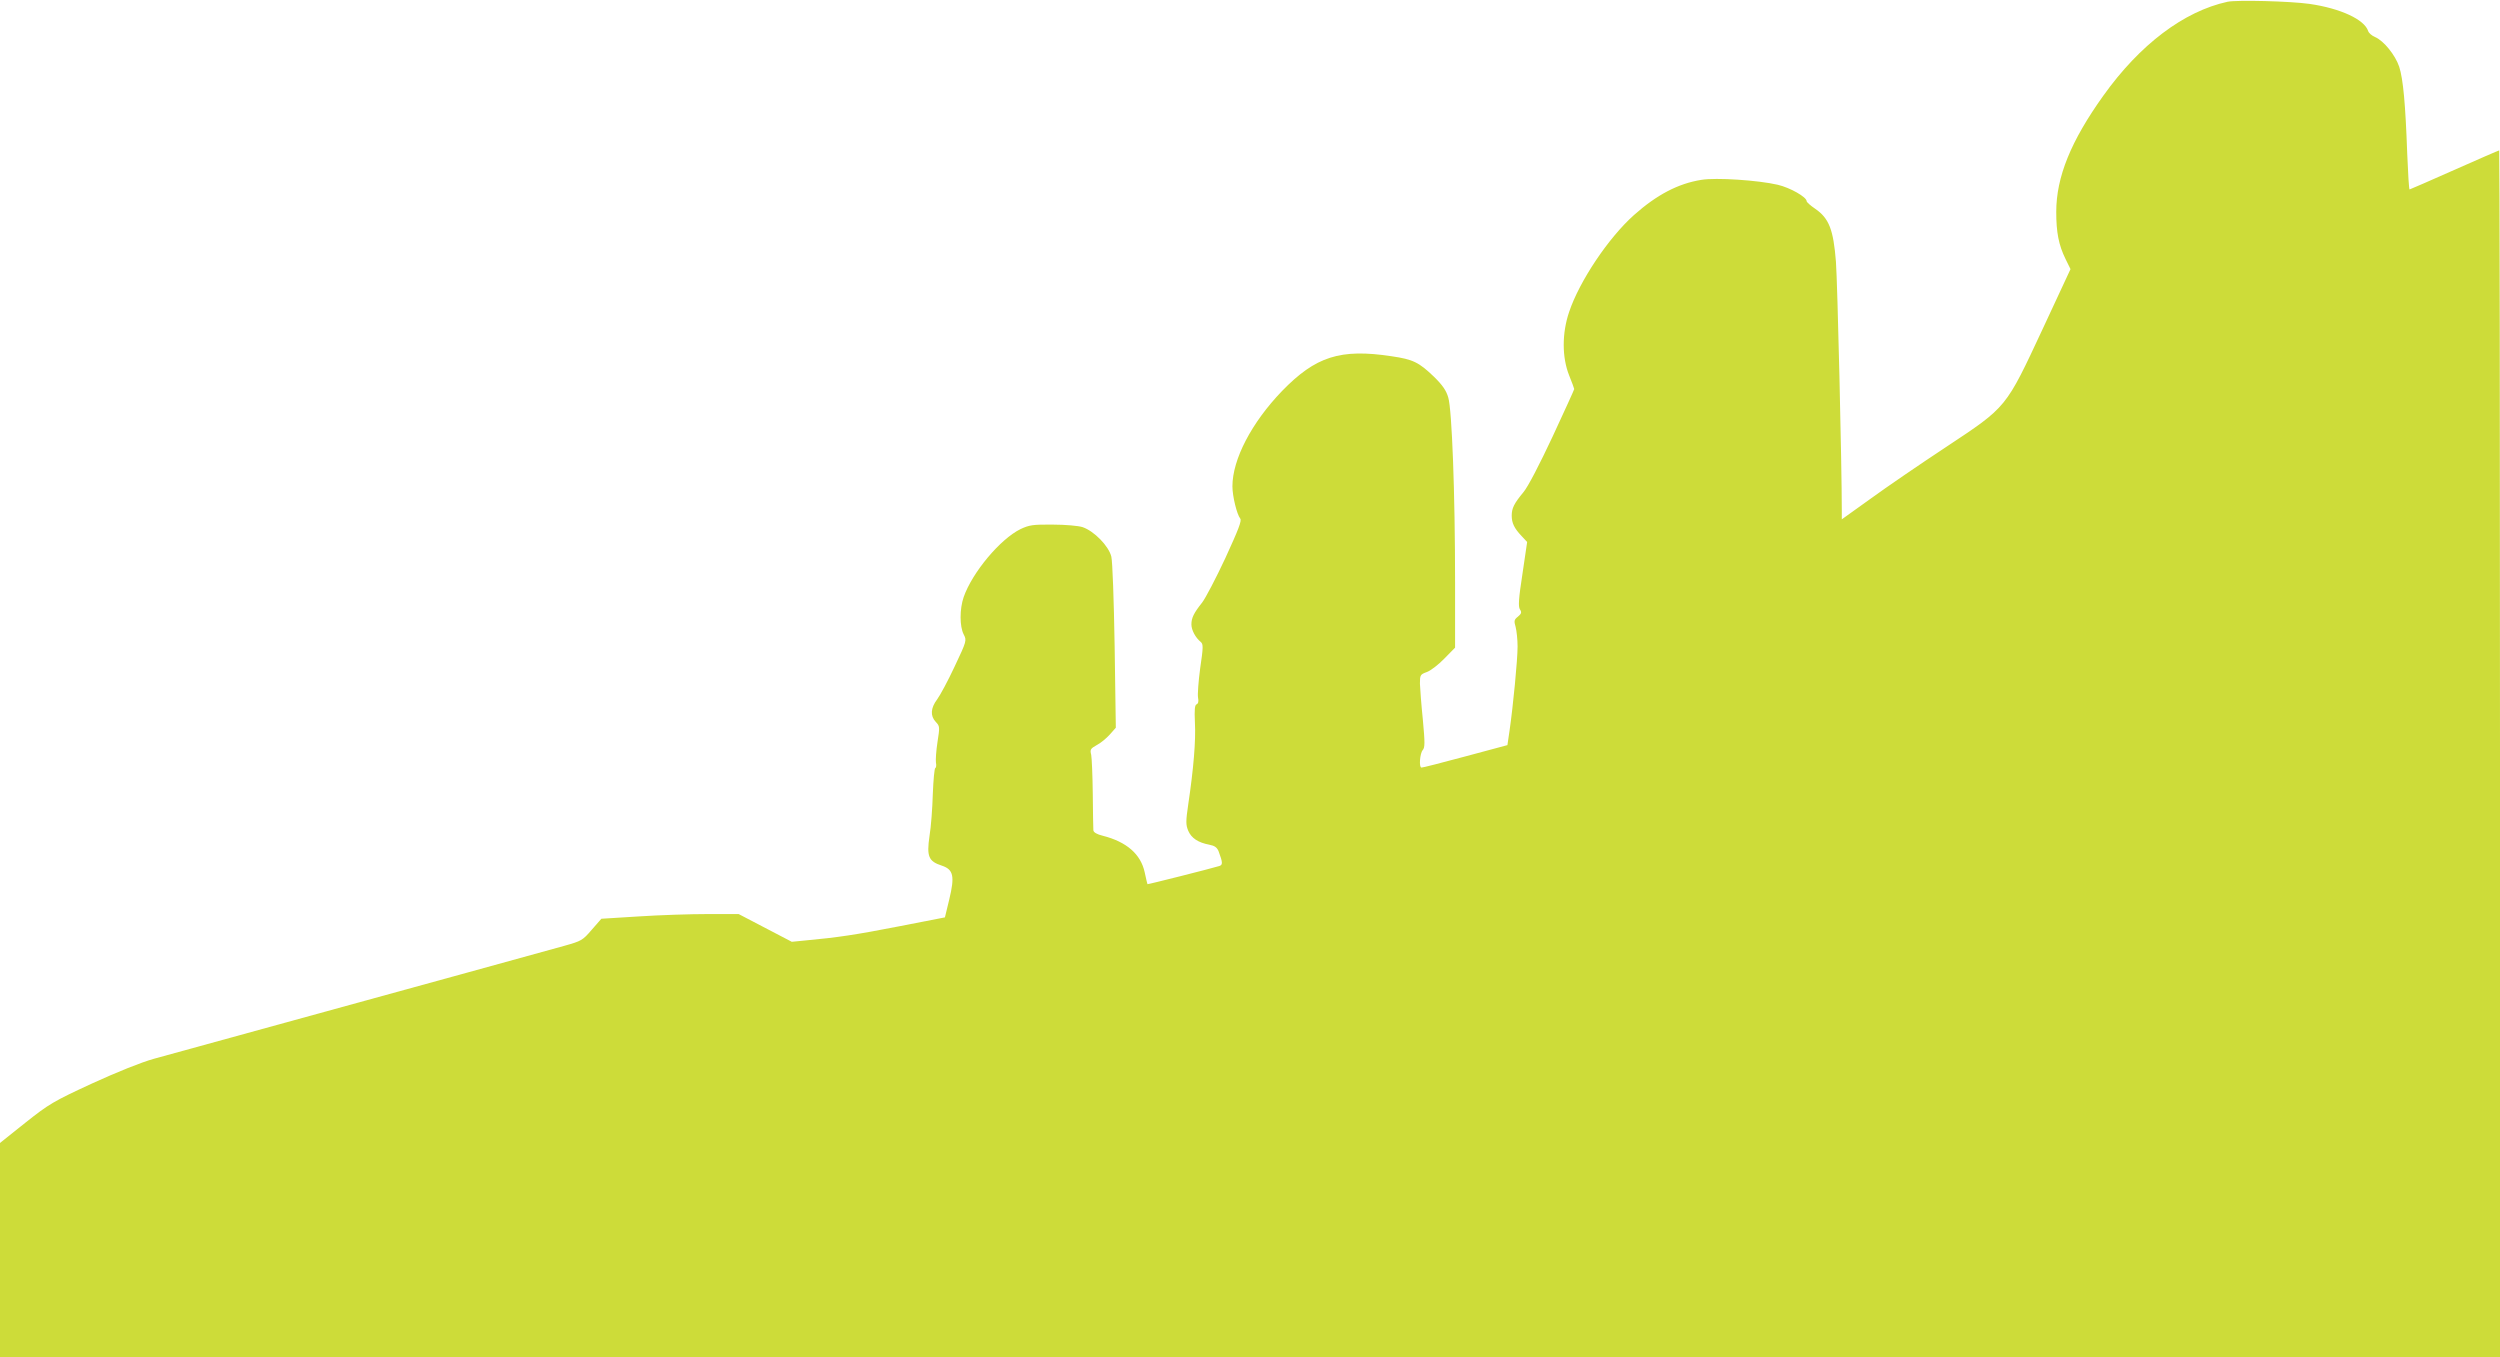 <?xml version="1.0" standalone="no"?>
<!DOCTYPE svg PUBLIC "-//W3C//DTD SVG 20010904//EN"
 "http://www.w3.org/TR/2001/REC-SVG-20010904/DTD/svg10.dtd">
<svg version="1.0" xmlns="http://www.w3.org/2000/svg"
 width="1280pt" height="695pt" viewBox="0 0 1280 695"
 preserveAspectRatio="xMidYMid meet">
<g transform="translate(0,695) scale(0.1,-0.1)"
fill="#cddc39" stroke="none">
<path d="M11405 6941 c-224 -49 -449 -219 -636 -481 -166 -232 -241 -416 -241
-595 0 -104 12 -169 48 -242 l25 -51 -141 -303 c-192 -411 -183 -400 -495
-607 -132 -87 -306 -206 -387 -265 l-148 -106 0 47 c0 229 -22 1166 -30 1272
-13 164 -35 222 -106 271 -24 16 -44 34 -44 39 0 21 -84 69 -148 84 -98 23
-316 38 -392 25 -118 -19 -227 -76 -344 -180 -131 -117 -279 -338 -332 -496
-37 -109 -37 -232 0 -325 14 -35 26 -67 26 -70 0 -3 -50 -113 -111 -244 -67
-143 -126 -257 -149 -284 -48 -58 -60 -82 -60 -120 0 -38 13 -65 51 -105 l28
-30 -24 -163 c-20 -129 -22 -167 -13 -182 10 -15 8 -22 -10 -37 -20 -16 -21
-22 -12 -53 5 -19 10 -64 10 -100 0 -69 -23 -306 -41 -430 l-11 -75 -216 -58
c-119 -32 -220 -58 -224 -57 -14 0 -8 73 6 89 12 14 12 36 1 156 -8 77 -14
160 -15 185 0 44 2 47 35 59 20 7 60 38 90 69 l55 56 0 335 c0 454 -16 885
-35 946 -10 35 -29 63 -73 106 -77 74 -107 89 -217 105 -263 40 -389 -1 -561
-178 -156 -162 -254 -350 -254 -488 0 -51 23 -144 40 -165 9 -10 -9 -56 -76
-202 -48 -103 -102 -206 -119 -228 -43 -54 -55 -79 -55 -112 0 -29 21 -68 48
-90 13 -11 13 -26 -3 -134 -9 -67 -14 -135 -11 -151 4 -19 1 -30 -7 -34 -10
-3 -12 -27 -9 -94 5 -92 -7 -236 -34 -417 -13 -89 -13 -106 0 -137 16 -37 50
-60 108 -71 27 -5 39 -14 47 -33 22 -59 22 -70 4 -76 -42 -13 -367 -95 -368
-93 -1 1 -7 28 -14 60 -20 94 -93 157 -215 188 -29 7 -47 17 -48 28 -1 9 -2
93 -3 186 -1 94 -5 184 -8 200 -7 27 -4 32 28 50 20 10 50 35 67 54 l31 35 -6
415 c-4 243 -11 435 -17 461 -13 54 -88 131 -147 151 -21 7 -89 13 -153 13
-102 1 -120 -2 -165 -23 -104 -51 -247 -222 -291 -348 -21 -61 -21 -150 0
-191 16 -31 16 -33 -46 -164 -34 -73 -75 -149 -90 -169 -33 -44 -36 -84 -7
-115 21 -22 21 -26 9 -103 -7 -45 -10 -92 -8 -105 3 -14 1 -27 -3 -28 -5 -2
-10 -61 -13 -133 -2 -71 -9 -169 -17 -216 -15 -104 -5 -129 63 -151 60 -20 67
-54 38 -174 l-22 -91 -236 -46 c-225 -44 -316 -57 -477 -72 l-71 -7 -136 71
-136 71 -159 0 c-87 0 -245 -5 -351 -12 l-193 -12 -49 -56 c-47 -55 -53 -58
-142 -83 -51 -14 -273 -75 -493 -136 -877 -241 -1505 -414 -1607 -442 -65 -18
-189 -68 -318 -127 -199 -92 -220 -105 -341 -201 l-129 -103 0 -549 0 -549
6400 0 6400 0 0 3090 c0 1700 -2 3090 -4 3090 -3 0 -106 -45 -230 -100 -124
-55 -227 -100 -229 -100 -3 0 -8 82 -12 183 -9 255 -21 383 -41 445 -20 60
-79 133 -123 152 -17 7 -33 21 -36 31 -19 59 -141 116 -300 139 -98 14 -372
21 -420 11z"/>
</g>
</svg>
